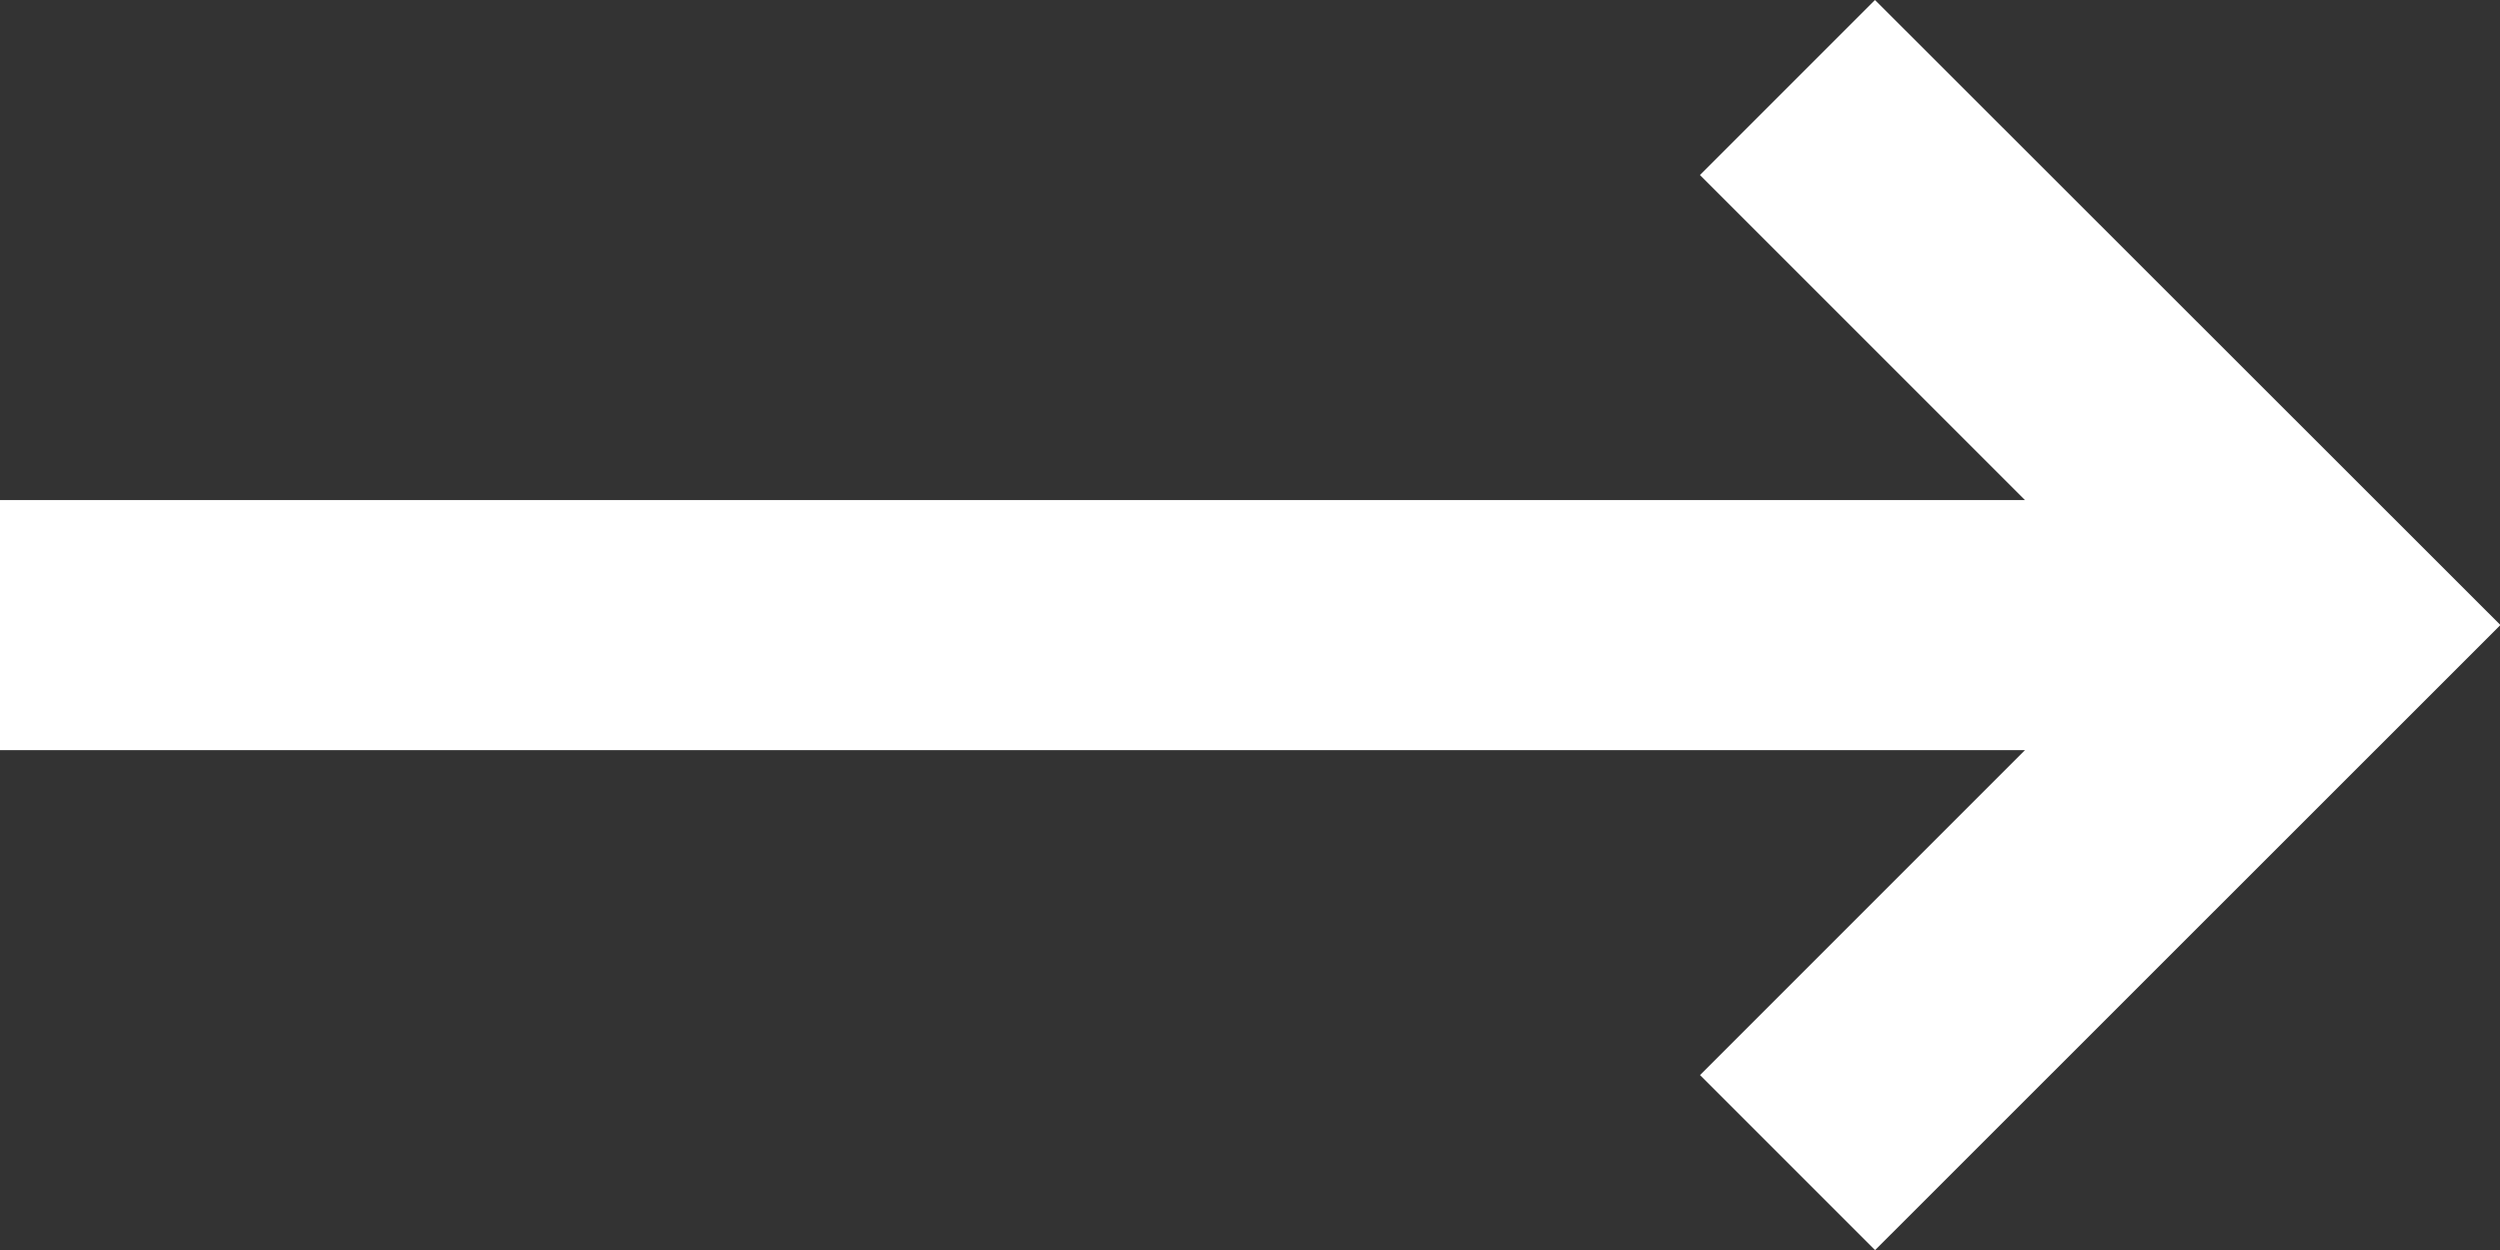 <svg xmlns="http://www.w3.org/2000/svg" width="28.995" height="14.498" viewBox="0 0 28.995 14.498">
  <rect x="0" y="0" width="28.995" height="14.498" fill="#333333" stroke="none"/>
  <path id="right-arrow_3423199" d="M21.746,5l-2.03,2.03L23.486,10.8H0v2.9H23.486l-3.769,3.769,2.03,2.03L29,12.249Z" transform="translate(0 -5)" fill="#fff"/>
</svg>
